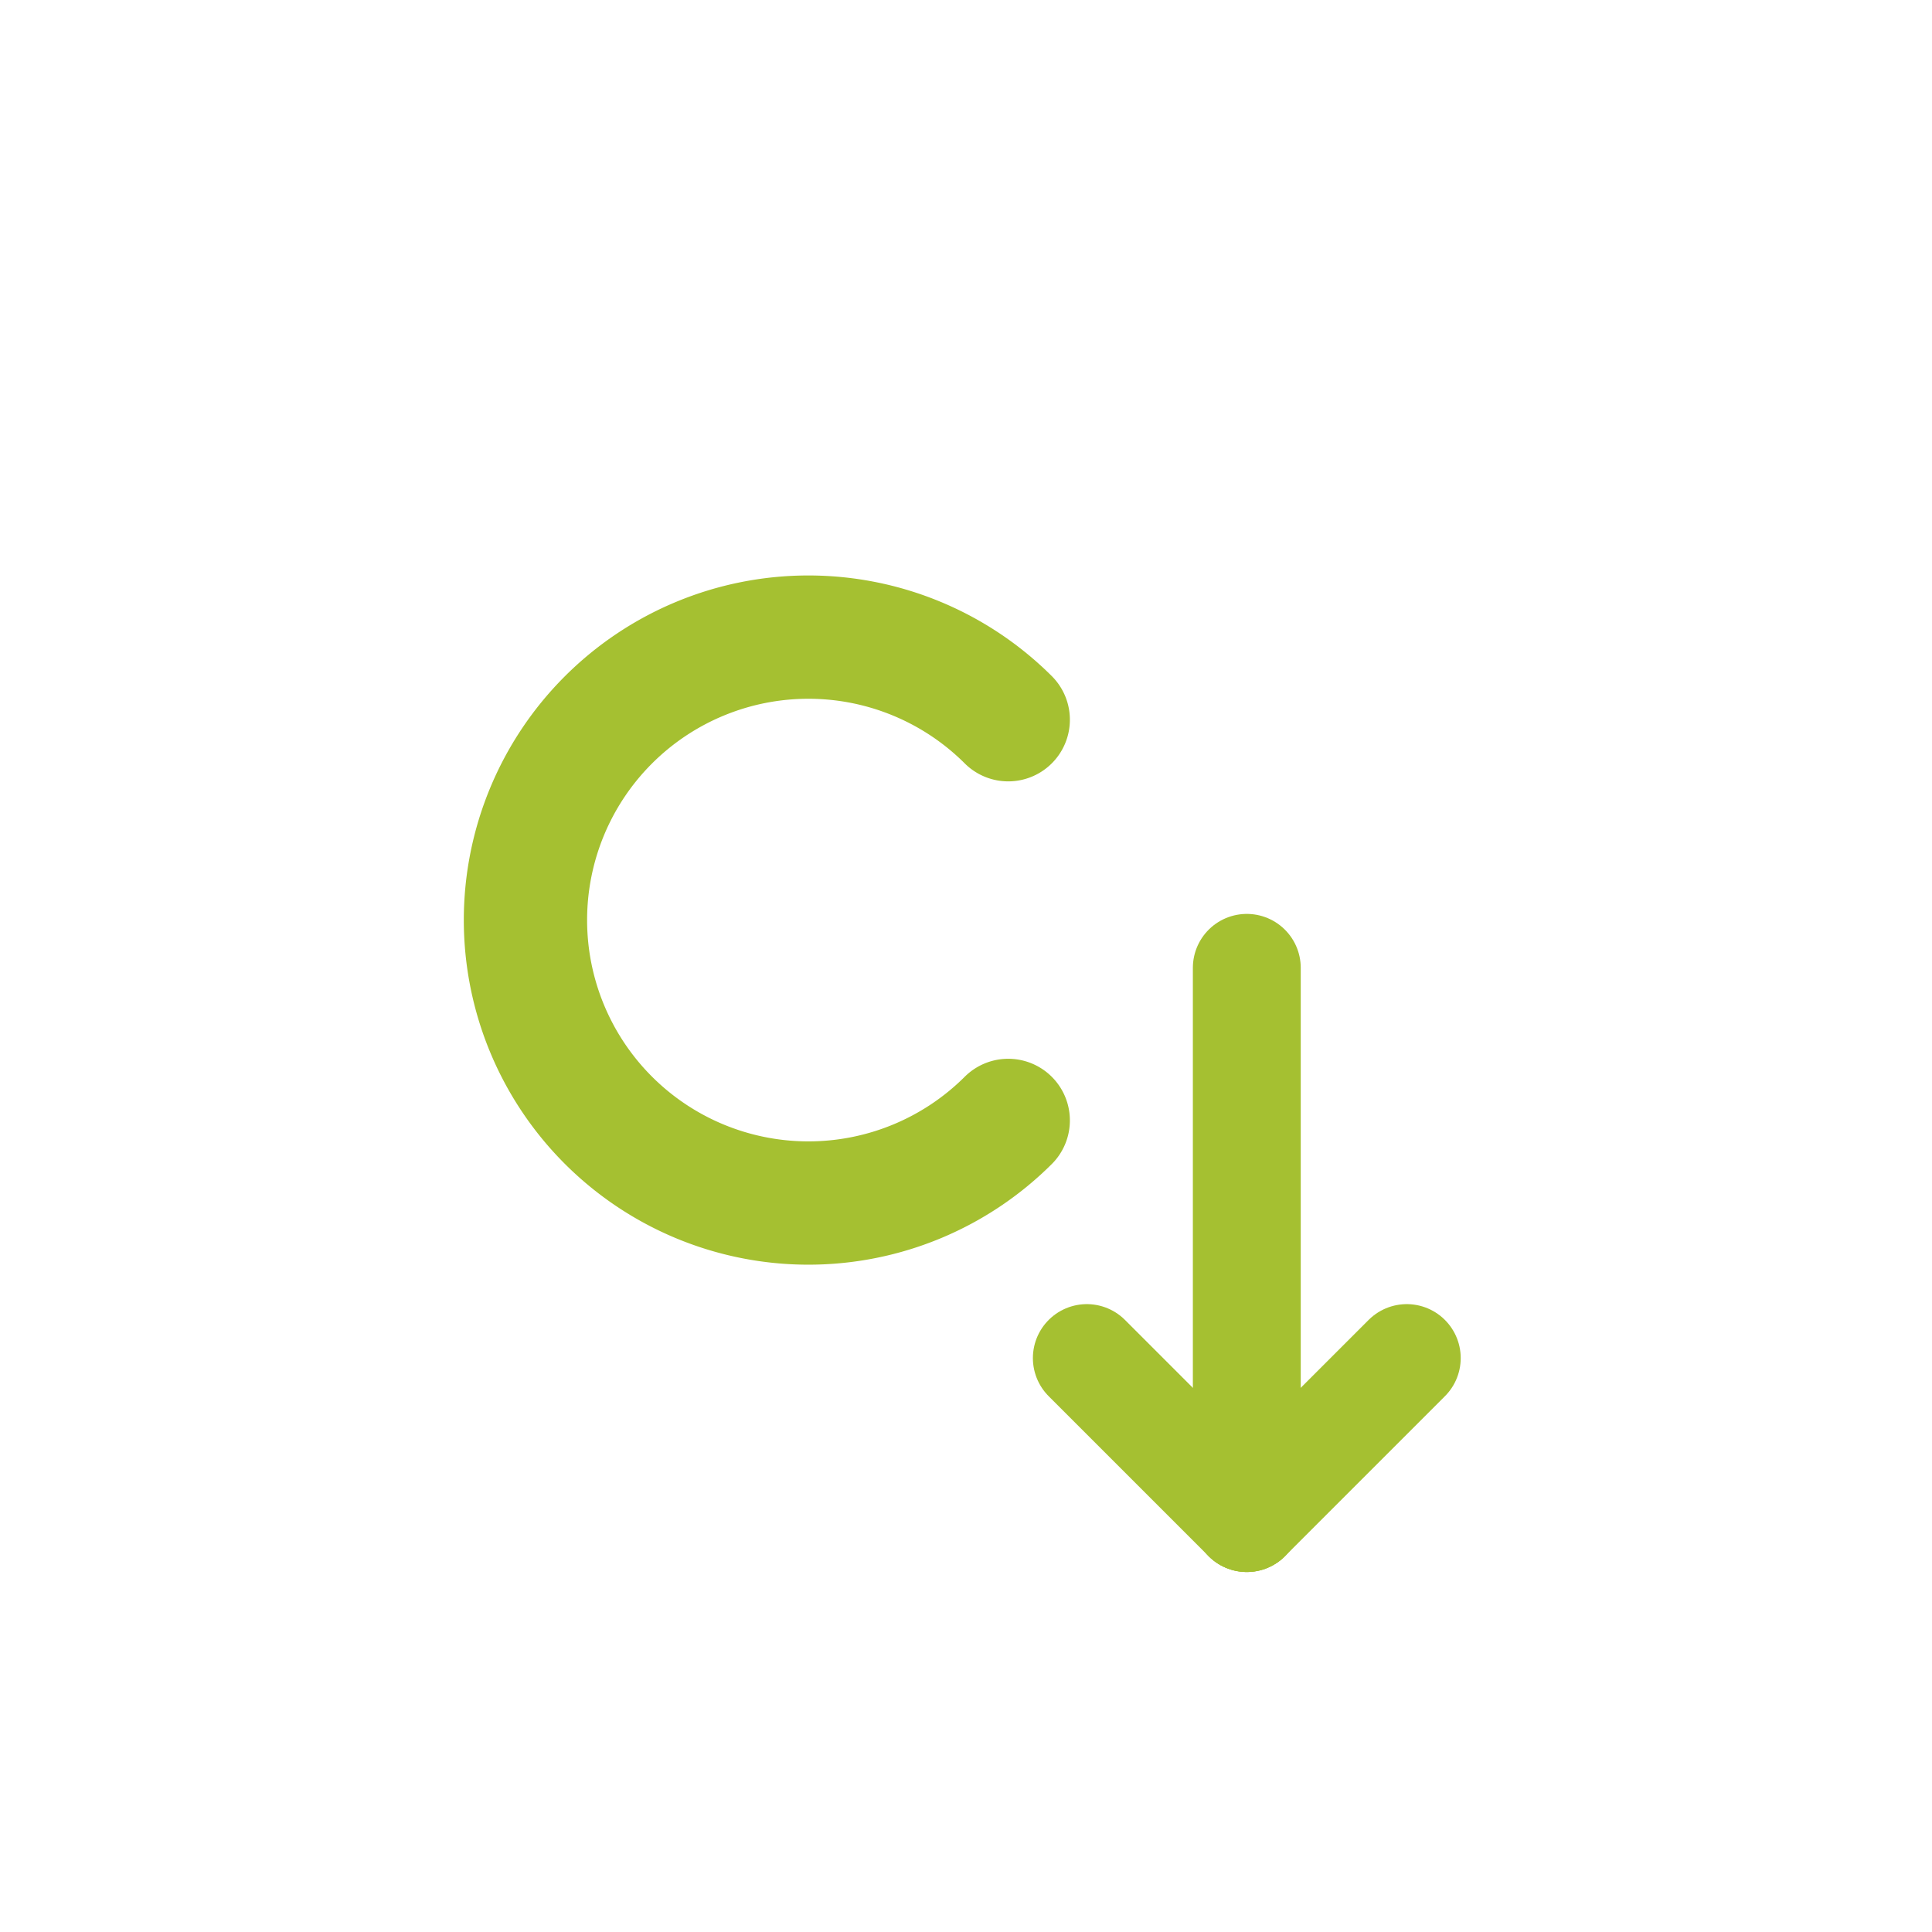 <svg id="Layer_1" data-name="Layer 1" xmlns="http://www.w3.org/2000/svg" viewBox="0 0 62.68 62.68"><defs><style>.cls-1,.cls-2{fill:none;stroke:#a5c031;stroke-linecap:round;stroke-miterlimit:10;}.cls-1{stroke-width:4px;}.cls-2{stroke-width:3.5px;}</style></defs><path class="cls-1" d="M32.71,36.35a9.18,9.18,0,1,1,0-13"/><line class="cls-2" x1="40.45" y1="31.4" x2="40.45" y2="49.25"/><line class="cls-2" x1="35.26" y1="44.06" x2="40.45" y2="49.25"/><line class="cls-2" x1="45.64" y1="44.06" x2="40.45" y2="49.25"/></svg>